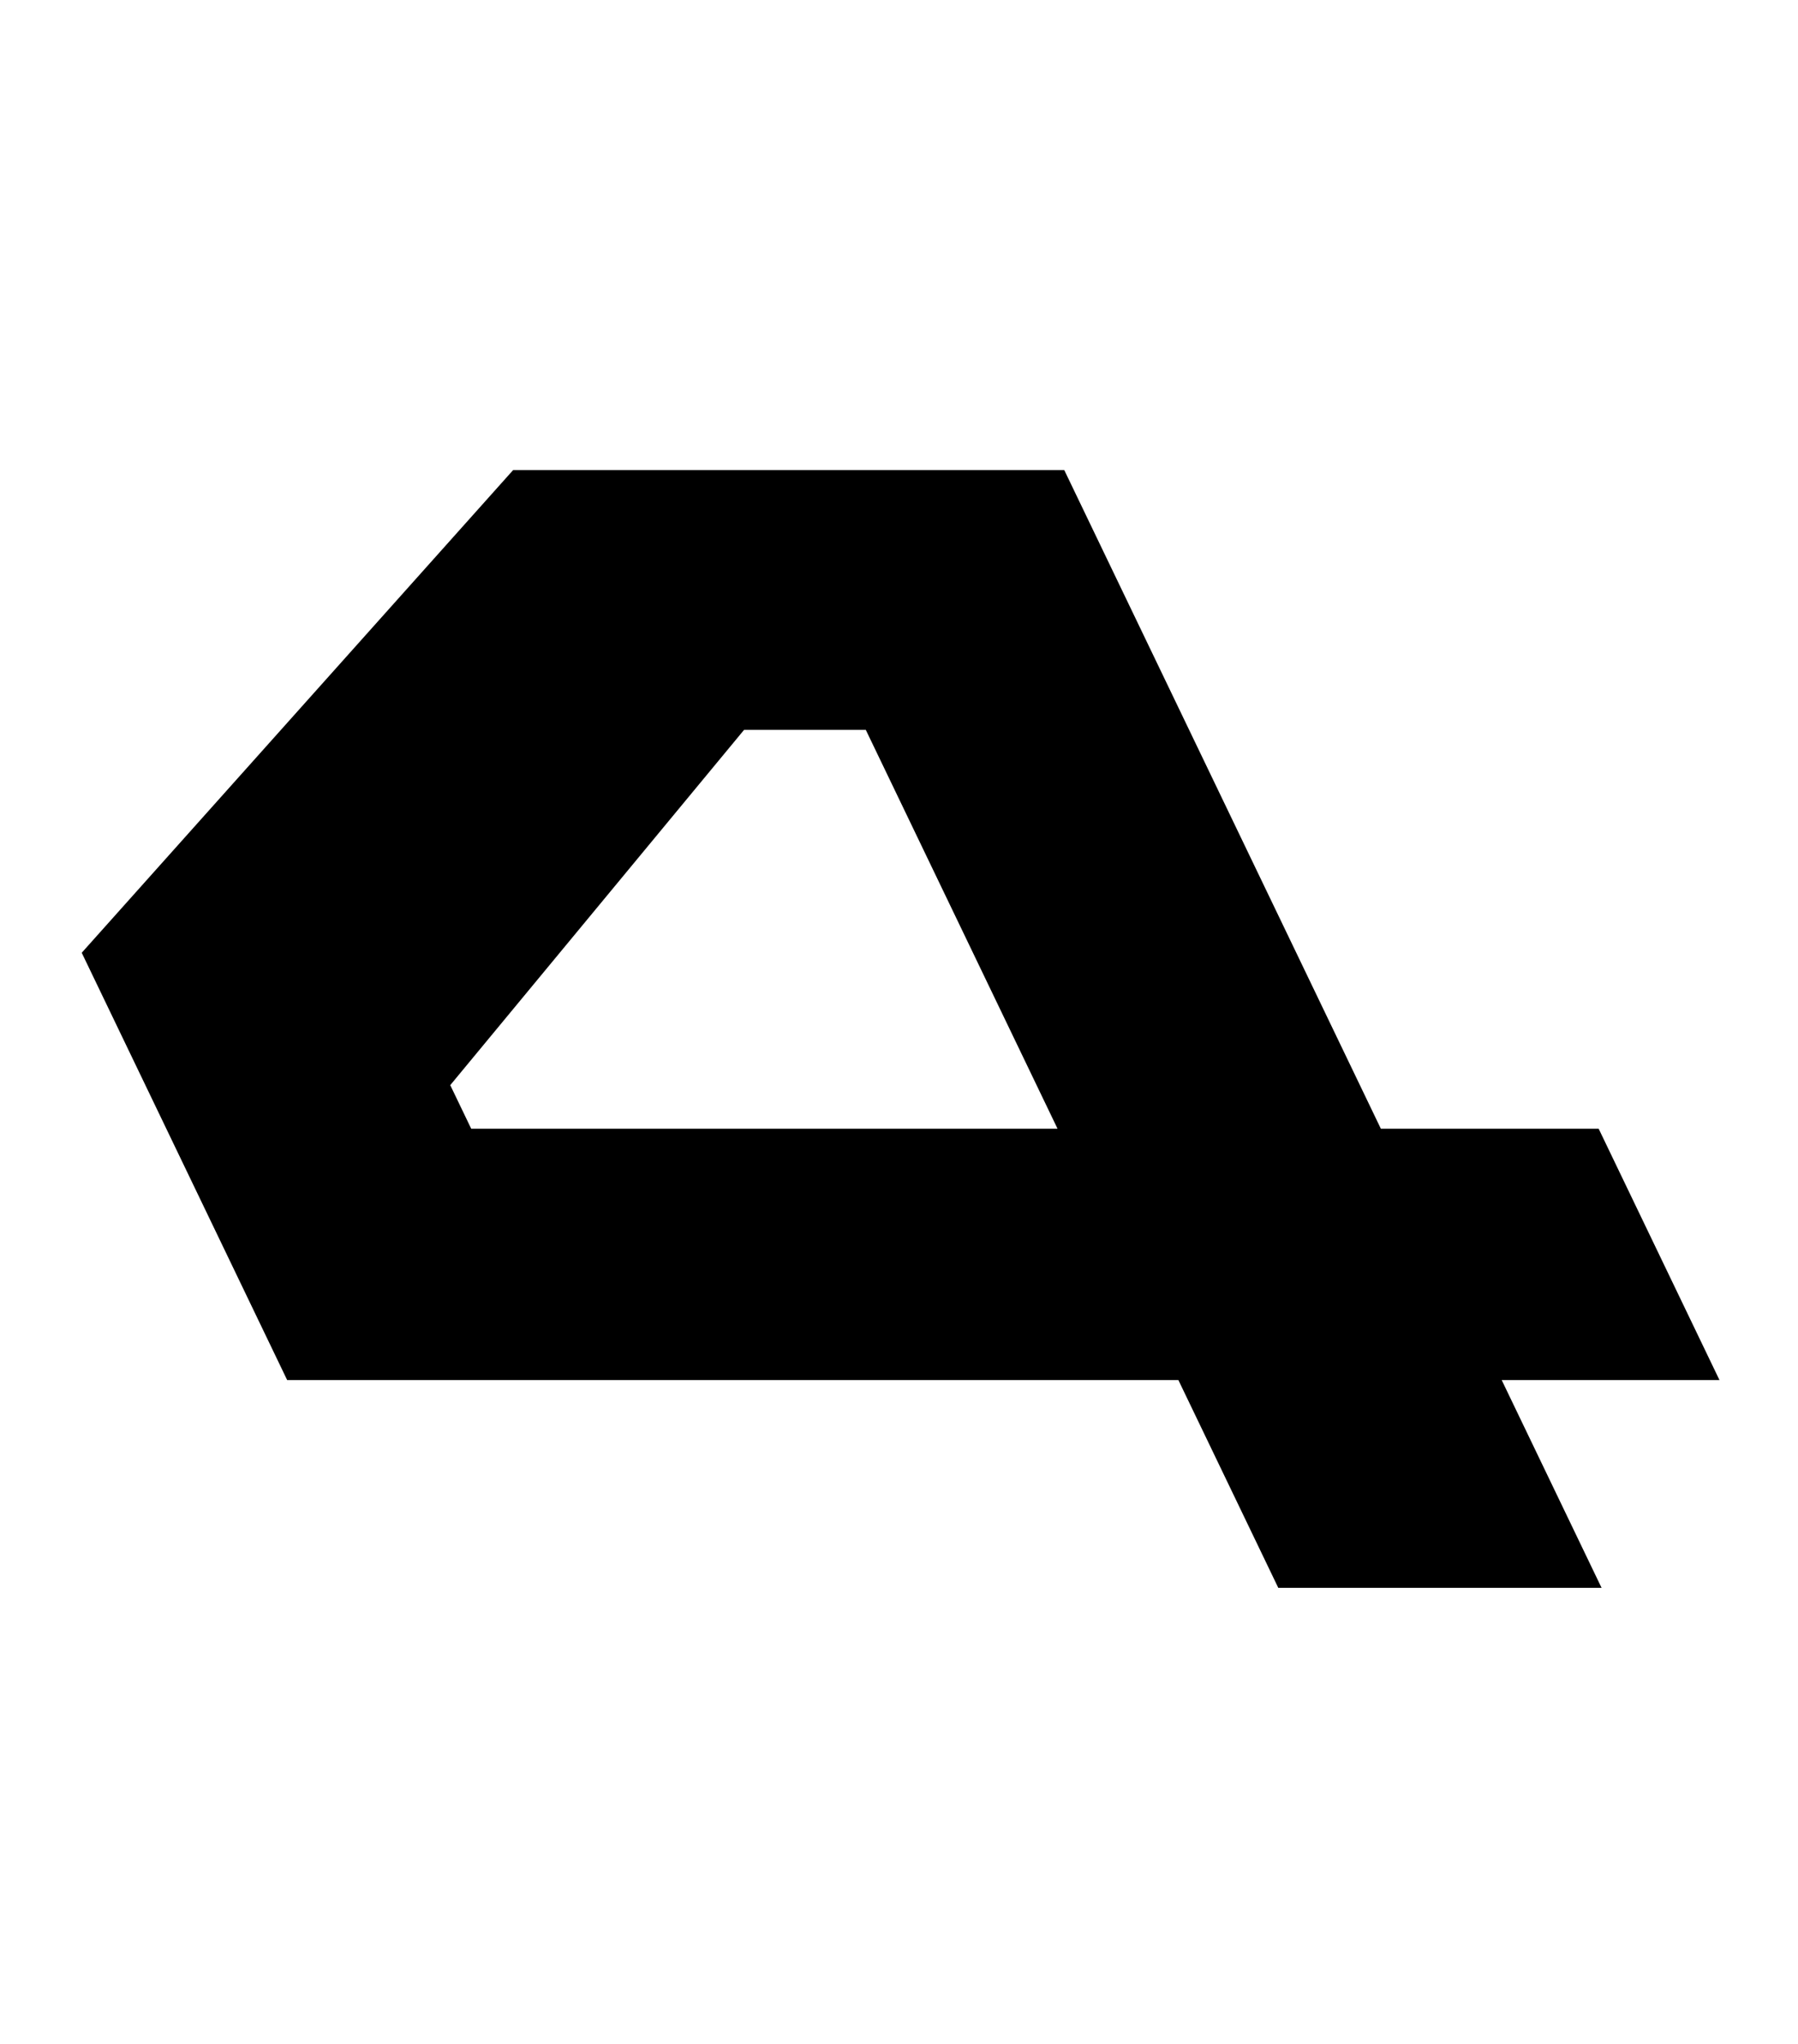 <svg xmlns="http://www.w3.org/2000/svg" fill="none" viewBox="0 0 88 100"><path fill="#000" fill-rule="evenodd" d="M78.243 55.222h-10.66L52.089 23H25.113L4 46.614 14.055 67.52h43.619l4.89 10.167h15.823l-4.889-10.167h10.659l-5.914-12.299Zm-26.484 0H23.062l-1.025-2.131 14.38-17.382h5.958l9.384 19.513Z" clip-rule="evenodd"/></svg>